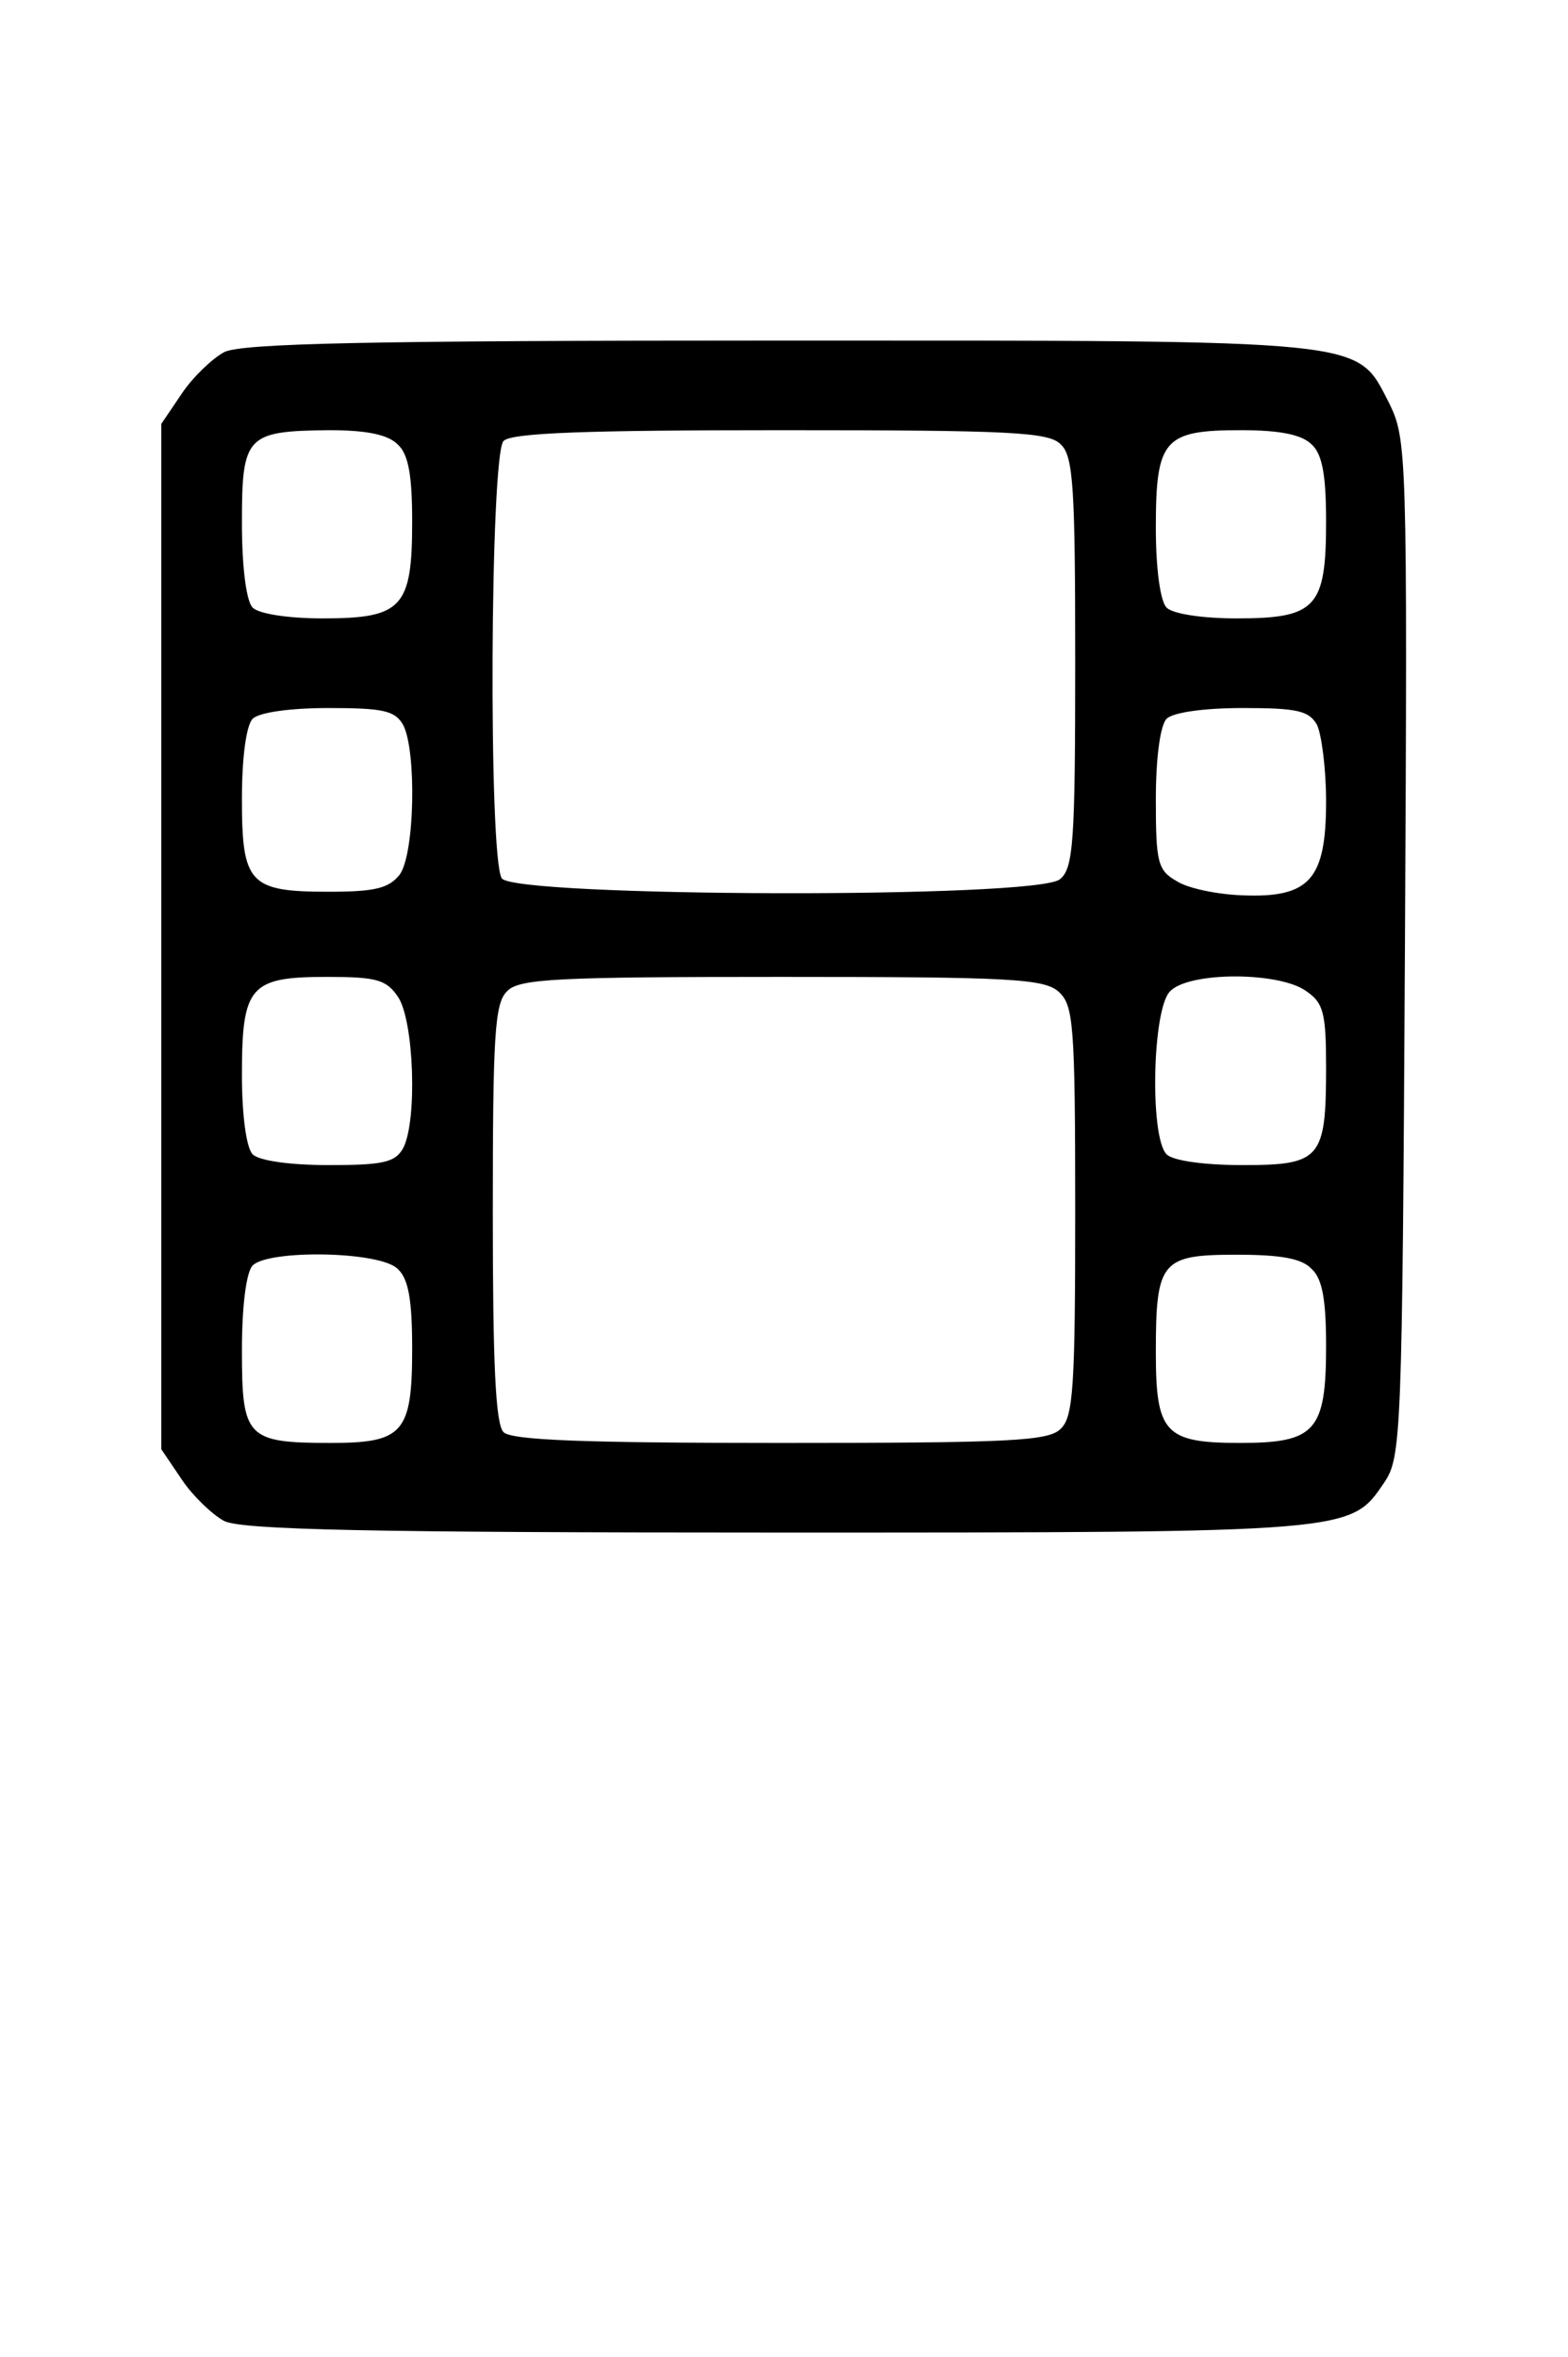 <?xml version="1.0" standalone="no"?>
<!DOCTYPE svg PUBLIC "-//W3C//DTD SVG 20010904//EN"
 "http://www.w3.org/TR/2001/REC-SVG-20010904/DTD/svg10.dtd">
<svg version="1.0" xmlns="http://www.w3.org/2000/svg"
 width="175pt" height="263pt" viewBox="0 0 175 263"
 preserveAspectRatio="xMidYMid meet">

<g transform="translate(0,263) scale(0.1,-0.1)"
fill="#000000" stroke="none">
<path d="M250 2237 c-13 -7 -35 -28 -47 -46 l-23 -34 0 -572 0 -572 23 -34
c12 -18 34 -39 47 -46 19 -10 164 -13 618 -13 645 0 639 0 677 56 19 28 20 52
23 596 3 559 2 568 -18 609 -37 71 -16 69 -682 69 -454 0 -599 -3 -618 -13z
m194 -103 c12 -11 16 -35 16 -86 0 -96 -11 -108 -100 -108 -38 0 -71 5 -78 12
-7 7 -12 44 -12 95 0 97 5 102 97 103 43 0 66 -5 77 -16z m740 0 c14 -13 16
-49 16 -243 0 -200 -2 -230 -17 -242 -25 -22 -610 -20 -623 1 -15 23 -13 473
2 488 9 9 91 12 309 12 257 0 300 -2 313 -16z m280 0 c12 -11 16 -35 16 -86 0
-96 -11 -108 -100 -108 -38 0 -71 5 -78 12 -7 7 -12 43 -12 89 0 99 9 109 95
109 44 0 68 -5 79 -16z m-1014 -313 c15 -29 13 -144 -4 -167 -12 -15 -27 -19
-79 -19 -89 0 -97 9 -97 104 0 47 5 82 12 89 7 7 41 12 85 12 61 0 74 -3 83
-19z m1020 0 c5 -11 10 -49 10 -85 0 -87 -18 -108 -93 -105 -29 1 -62 8 -74
16 -21 12 -23 21 -23 91 0 47 5 83 12 90 7 7 41 12 85 12 61 0 74 -3 83 -19z
m-1026 -303 c18 -26 22 -138 6 -169 -9 -16 -22 -19 -83 -19 -44 0 -78 5 -85
12 -7 7 -12 43 -12 89 0 99 9 109 95 109 55 0 66 -3 79 -22z m738 5 c16 -15
18 -36 18 -244 0 -194 -2 -230 -16 -243 -13 -14 -56 -16 -313 -16 -218 0 -300
3 -309 12 -9 9 -12 77 -12 244 0 198 2 235 16 248 13 14 55 16 306 16 257 0
294 -2 310 -17z m276 1 c19 -13 22 -24 22 -85 0 -102 -6 -109 -93 -109 -44 0
-78 5 -85 12 -19 19 -16 163 4 182 21 22 122 22 152 0z m-1014 -310 c12 -11
16 -35 16 -89 0 -94 -10 -105 -91 -105 -94 0 -99 6 -99 103 0 51 5 88 12 95
18 18 143 16 162 -4z m1020 0 c12 -11 16 -35 16 -86 0 -95 -12 -108 -96 -108
-84 0 -94 11 -94 101 0 102 6 109 90 109 49 0 73 -4 84 -16z"/>
</g>
</svg>
